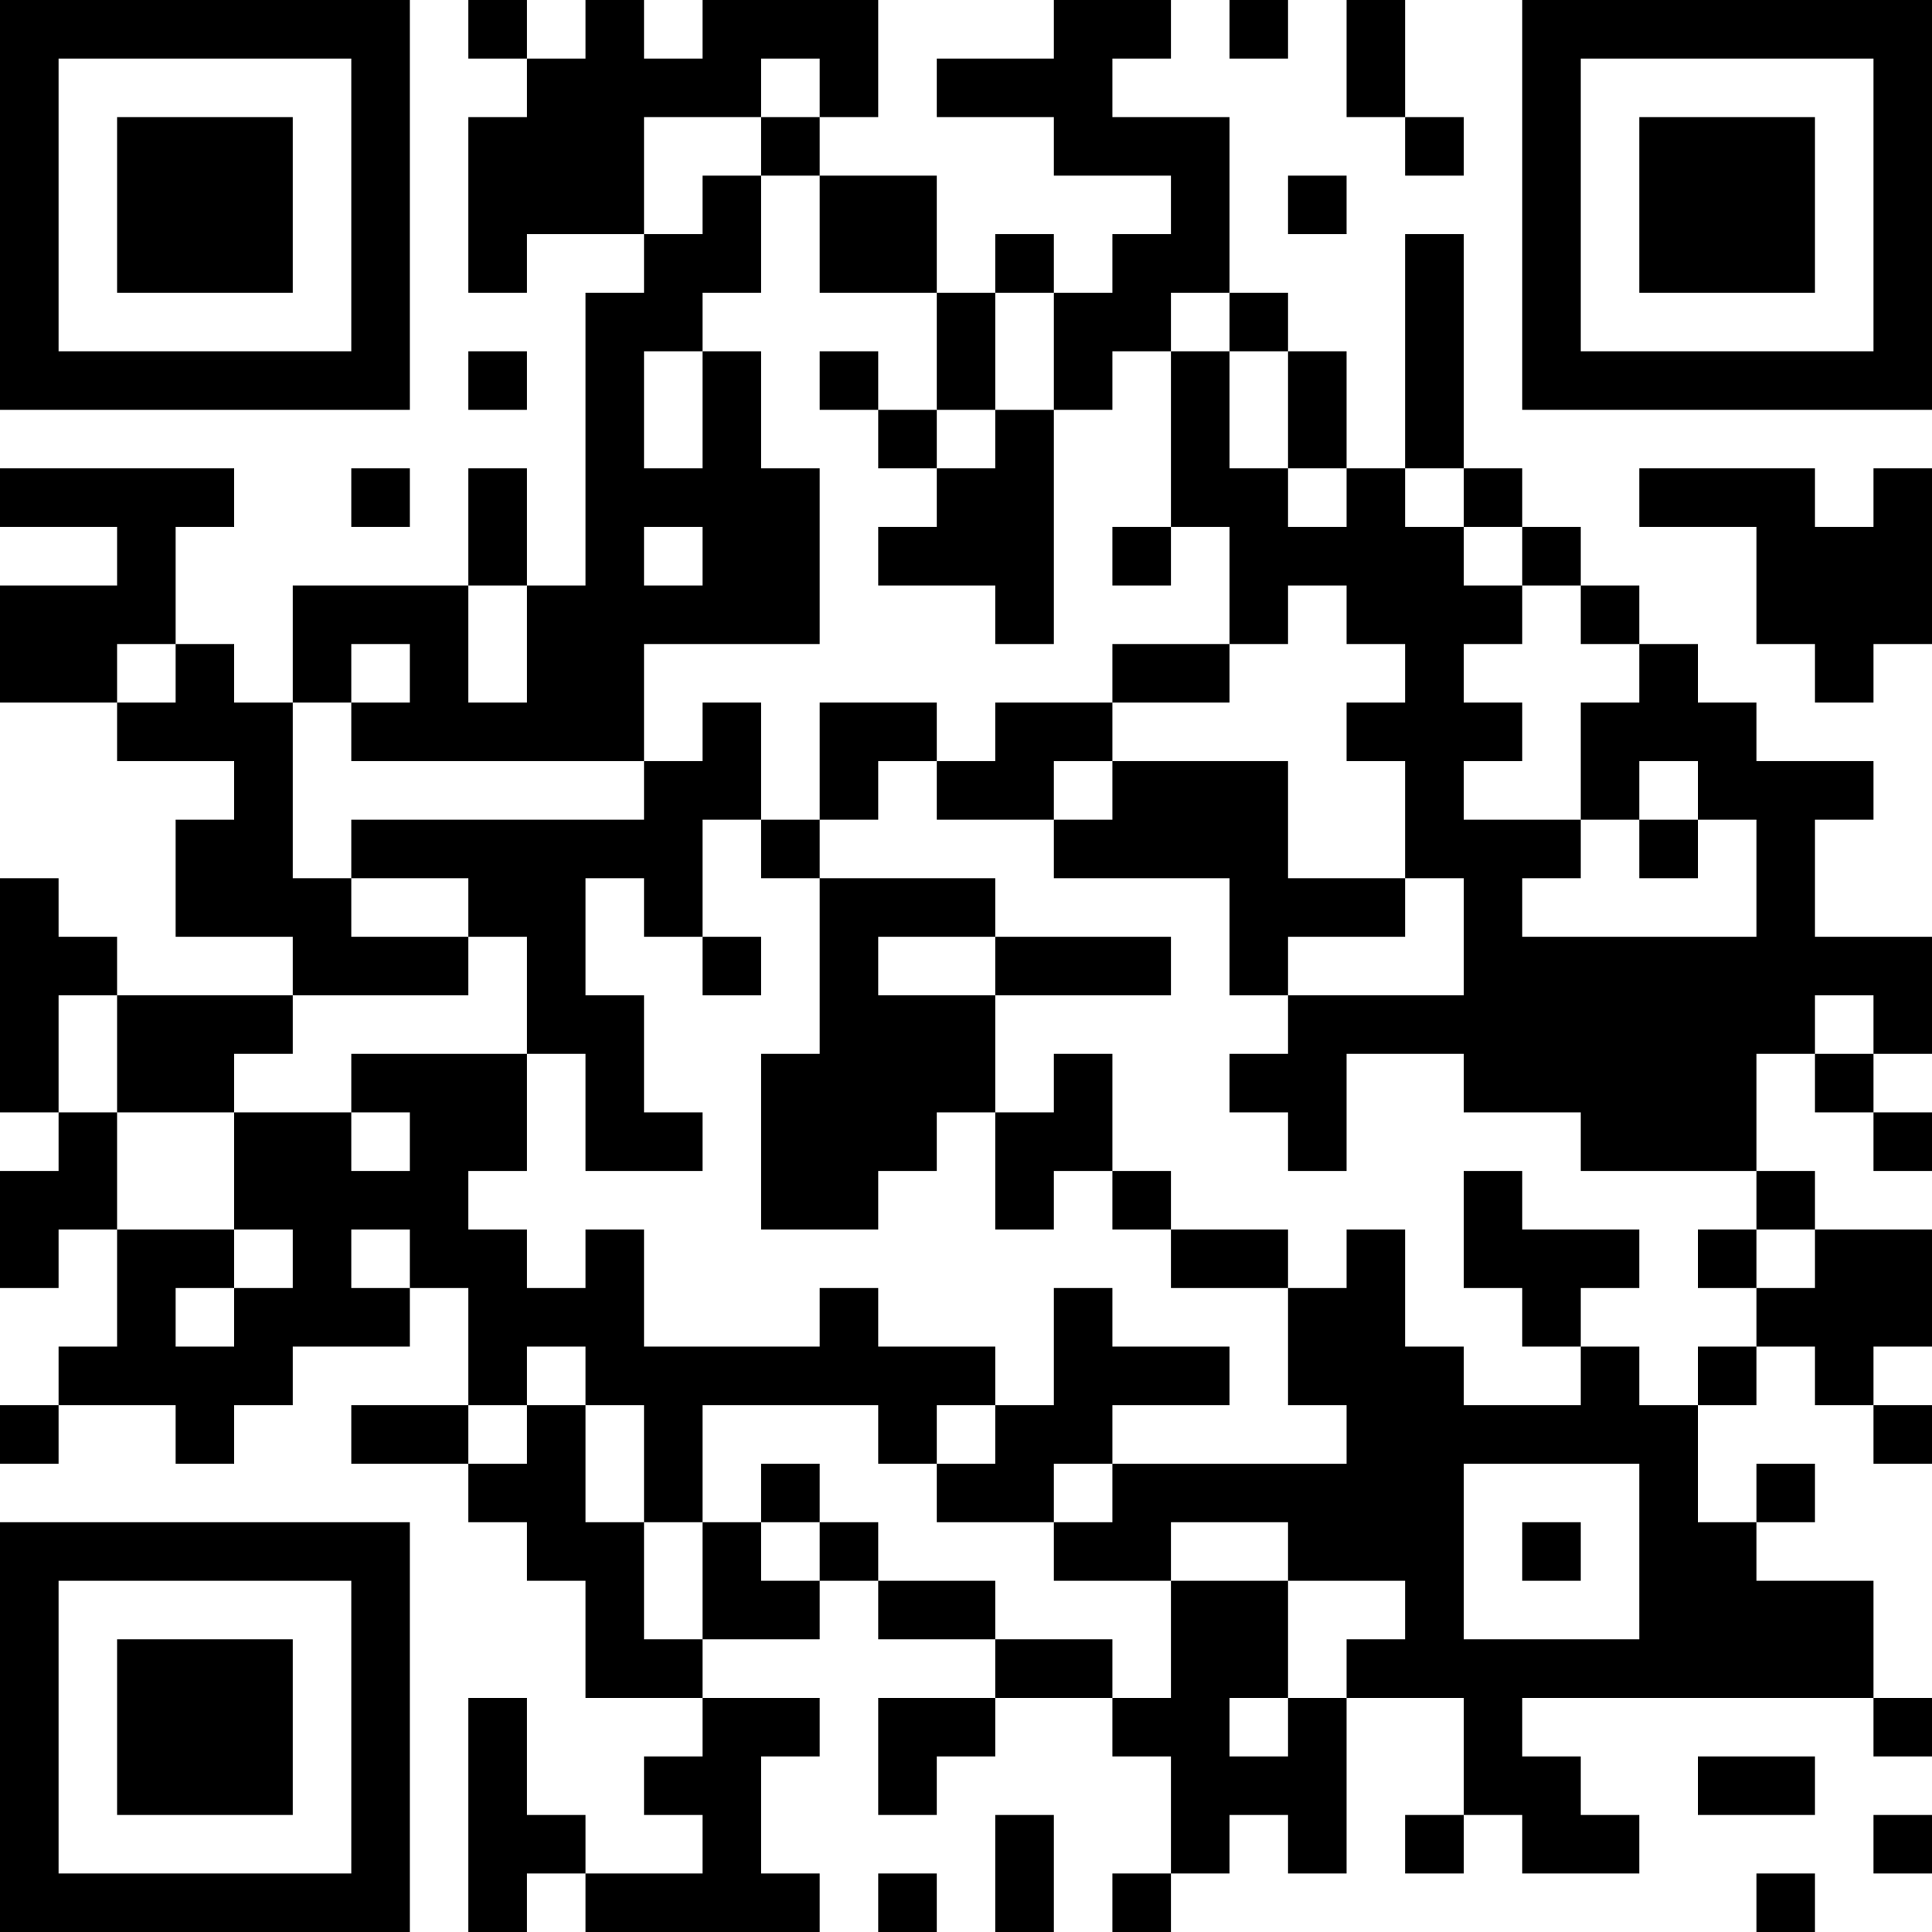 <?xml version="1.0" encoding="UTF-8"?>
<svg xmlns="http://www.w3.org/2000/svg" version="1.1" width="250" height="250" viewBox="0 0 250 250"><rect x="0" y="0" width="250" height="250" fill="#ffffff"/><g transform="scale(7.576)"><g transform="translate(0,0)"><path fill-rule="evenodd" d="M8 0L8 1L9 1L9 2L8 2L8 5L9 5L9 4L11 4L11 5L10 5L10 10L9 10L9 8L8 8L8 10L5 10L5 12L4 12L4 11L3 11L3 9L4 9L4 8L0 8L0 9L2 9L2 10L0 10L0 12L2 12L2 13L4 13L4 14L3 14L3 16L5 16L5 17L2 17L2 16L1 16L1 15L0 15L0 19L1 19L1 20L0 20L0 22L1 22L1 21L2 21L2 23L1 23L1 24L0 24L0 25L1 25L1 24L3 24L3 25L4 25L4 24L5 24L5 23L7 23L7 22L8 22L8 24L6 24L6 25L8 25L8 26L9 26L9 27L10 27L10 29L12 29L12 30L11 30L11 31L12 31L12 32L10 32L10 31L9 31L9 29L8 29L8 33L9 33L9 32L10 32L10 33L14 33L14 32L13 32L13 30L14 30L14 29L12 29L12 28L14 28L14 27L15 27L15 28L17 28L17 29L15 29L15 31L16 31L16 30L17 30L17 29L19 29L19 30L20 30L20 32L19 32L19 33L20 33L20 32L21 32L21 31L22 31L22 32L23 32L23 29L25 29L25 31L24 31L24 32L25 32L25 31L26 31L26 32L28 32L28 31L27 31L27 30L26 30L26 29L32 29L32 30L33 30L33 29L32 29L32 27L30 27L30 26L31 26L31 25L30 25L30 26L29 26L29 24L30 24L30 23L31 23L31 24L32 24L32 25L33 25L33 24L32 24L32 23L33 23L33 21L31 21L31 20L30 20L30 18L31 18L31 19L32 19L32 20L33 20L33 19L32 19L32 18L33 18L33 16L31 16L31 14L32 14L32 13L30 13L30 12L29 12L29 11L28 11L28 10L27 10L27 9L26 9L26 8L25 8L25 4L24 4L24 8L23 8L23 6L22 6L22 5L21 5L21 2L19 2L19 1L20 1L20 0L18 0L18 1L16 1L16 2L18 2L18 3L20 3L20 4L19 4L19 5L18 5L18 4L17 4L17 5L16 5L16 3L14 3L14 2L15 2L15 0L12 0L12 1L11 1L11 0L10 0L10 1L9 1L9 0ZM21 0L21 1L22 1L22 0ZM23 0L23 2L24 2L24 3L25 3L25 2L24 2L24 0ZM13 1L13 2L11 2L11 4L12 4L12 3L13 3L13 5L12 5L12 6L11 6L11 8L12 8L12 6L13 6L13 8L14 8L14 11L11 11L11 13L6 13L6 12L7 12L7 11L6 11L6 12L5 12L5 15L6 15L6 16L8 16L8 17L5 17L5 18L4 18L4 19L2 19L2 17L1 17L1 19L2 19L2 21L4 21L4 22L3 22L3 23L4 23L4 22L5 22L5 21L4 21L4 19L6 19L6 20L7 20L7 19L6 19L6 18L9 18L9 20L8 20L8 21L9 21L9 22L10 22L10 21L11 21L11 23L14 23L14 22L15 22L15 23L17 23L17 24L16 24L16 25L15 25L15 24L12 24L12 26L11 26L11 24L10 24L10 23L9 23L9 24L8 24L8 25L9 25L9 24L10 24L10 26L11 26L11 28L12 28L12 26L13 26L13 27L14 27L14 26L15 26L15 27L17 27L17 28L19 28L19 29L20 29L20 27L22 27L22 29L21 29L21 30L22 30L22 29L23 29L23 28L24 28L24 27L22 27L22 26L20 26L20 27L18 27L18 26L19 26L19 25L23 25L23 24L22 24L22 22L23 22L23 21L24 21L24 23L25 23L25 24L27 24L27 23L28 23L28 24L29 24L29 23L30 23L30 22L31 22L31 21L30 21L30 20L27 20L27 19L25 19L25 18L23 18L23 20L22 20L22 19L21 19L21 18L22 18L22 17L25 17L25 15L24 15L24 13L23 13L23 12L24 12L24 11L23 11L23 10L22 10L22 11L21 11L21 9L20 9L20 6L21 6L21 8L22 8L22 9L23 9L23 8L22 8L22 6L21 6L21 5L20 5L20 6L19 6L19 7L18 7L18 5L17 5L17 7L16 7L16 5L14 5L14 3L13 3L13 2L14 2L14 1ZM22 3L22 4L23 4L23 3ZM8 6L8 7L9 7L9 6ZM14 6L14 7L15 7L15 8L16 8L16 9L15 9L15 10L17 10L17 11L18 11L18 7L17 7L17 8L16 8L16 7L15 7L15 6ZM6 8L6 9L7 9L7 8ZM24 8L24 9L25 9L25 10L26 10L26 11L25 11L25 12L26 12L26 13L25 13L25 14L27 14L27 15L26 15L26 16L30 16L30 14L29 14L29 13L28 13L28 14L27 14L27 12L28 12L28 11L27 11L27 10L26 10L26 9L25 9L25 8ZM28 8L28 9L30 9L30 11L31 11L31 12L32 12L32 11L33 11L33 8L32 8L32 9L31 9L31 8ZM11 9L11 10L12 10L12 9ZM19 9L19 10L20 10L20 9ZM8 10L8 12L9 12L9 10ZM2 11L2 12L3 12L3 11ZM19 11L19 12L17 12L17 13L16 13L16 12L14 12L14 14L13 14L13 12L12 12L12 13L11 13L11 14L6 14L6 15L8 15L8 16L9 16L9 18L10 18L10 20L12 20L12 19L11 19L11 17L10 17L10 15L11 15L11 16L12 16L12 17L13 17L13 16L12 16L12 14L13 14L13 15L14 15L14 18L13 18L13 21L15 21L15 20L16 20L16 19L17 19L17 21L18 21L18 20L19 20L19 21L20 21L20 22L22 22L22 21L20 21L20 20L19 20L19 18L18 18L18 19L17 19L17 17L20 17L20 16L17 16L17 15L14 15L14 14L15 14L15 13L16 13L16 14L18 14L18 15L21 15L21 17L22 17L22 16L24 16L24 15L22 15L22 13L19 13L19 12L21 12L21 11ZM18 13L18 14L19 14L19 13ZM28 14L28 15L29 15L29 14ZM15 16L15 17L17 17L17 16ZM31 17L31 18L32 18L32 17ZM25 20L25 22L26 22L26 23L27 23L27 22L28 22L28 21L26 21L26 20ZM6 21L6 22L7 22L7 21ZM29 21L29 22L30 22L30 21ZM18 22L18 24L17 24L17 25L16 25L16 26L18 26L18 25L19 25L19 24L21 24L21 23L19 23L19 22ZM13 25L13 26L14 26L14 25ZM25 25L25 28L28 28L28 25ZM26 26L26 27L27 27L27 26ZM29 30L29 31L31 31L31 30ZM17 31L17 33L18 33L18 31ZM32 31L32 32L33 32L33 31ZM15 32L15 33L16 33L16 32ZM30 32L30 33L31 33L31 32ZM0 0L0 7L7 7L7 0ZM1 1L1 6L6 6L6 1ZM2 2L2 5L5 5L5 2ZM26 0L26 7L33 7L33 0ZM27 1L27 6L32 6L32 1ZM28 2L28 5L31 5L31 2ZM0 26L0 33L7 33L7 26ZM1 27L1 32L6 32L6 27ZM2 28L2 31L5 31L5 28Z" fill="#000000"/></g></g></svg>
